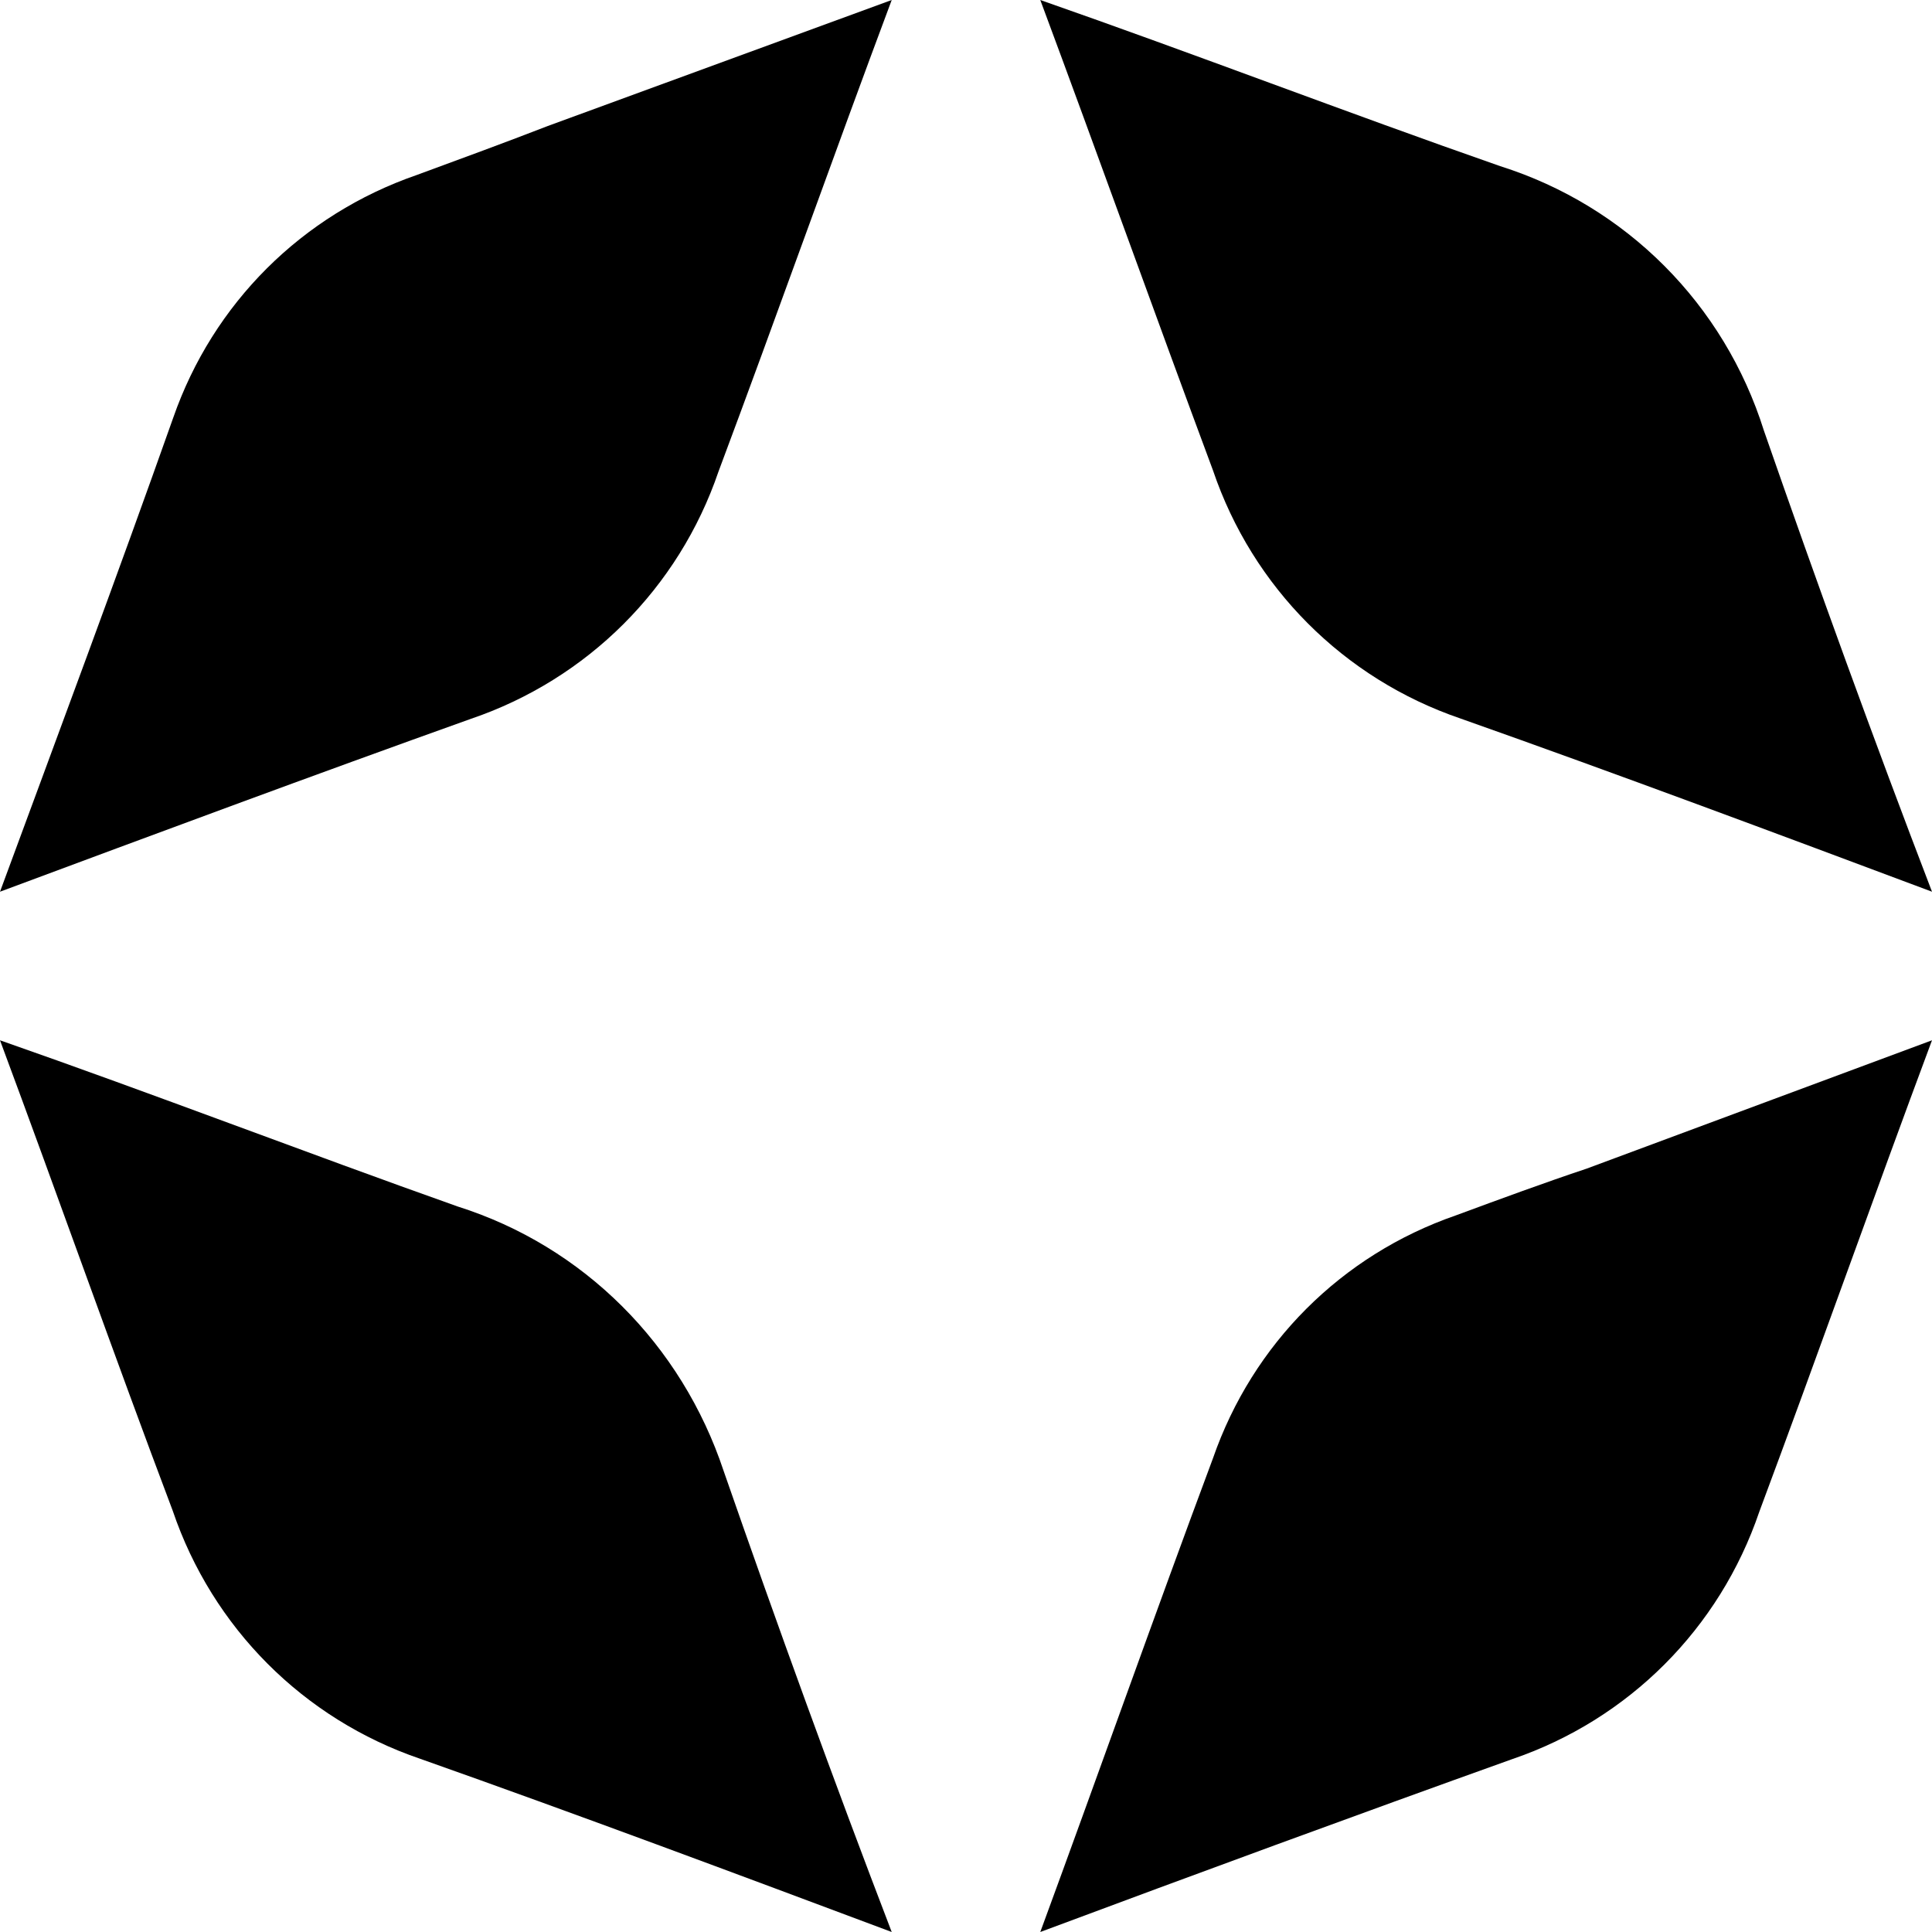 <svg width="20" height="20" viewBox="0 0 20 20" fill="none" xmlns="http://www.w3.org/2000/svg">
<path d="M20 10.769C19.396 12.388 18.816 14.031 18.212 15.65C17.801 16.859 16.859 17.801 15.65 18.212C14.031 18.792 12.388 19.396 10.769 20C11.373 18.357 11.953 16.714 12.557 15.095C12.968 13.911 13.886 12.992 15.07 12.582C15.53 12.412 15.989 12.243 16.424 12.098L20 10.769Z" fill="black"/>
<path d="M9.231 20C7.612 19.394 5.993 18.788 4.35 18.207C3.141 17.795 2.199 16.85 1.788 15.639C1.184 14.04 0.604 12.392 0 10.769C1.595 11.326 3.166 11.932 4.736 12.489C6.041 12.901 7.056 13.919 7.491 15.227C8.047 16.826 8.627 18.425 9.231 20Z" fill="black"/>
<path d="M20 9.231C18.381 8.625 16.762 8.019 15.119 7.438C13.911 7.026 12.968 6.081 12.557 4.87C11.953 3.247 11.373 1.623 10.769 0C12.364 0.557 13.935 1.163 15.53 1.72C16.834 2.132 17.849 3.15 18.26 4.458C18.816 6.057 19.396 7.656 20 9.231Z" fill="black"/>
<path d="M9.231 0C8.625 1.619 8.044 3.262 7.438 4.881C7.026 6.089 6.081 7.032 4.87 7.443C3.247 8.023 1.623 8.627 0 9.231C0.606 7.588 1.211 5.969 1.793 4.325C2.205 3.141 3.125 2.223 4.313 1.812C4.773 1.643 5.233 1.474 5.669 1.305L9.231 0Z" fill="black"/>
</svg>
